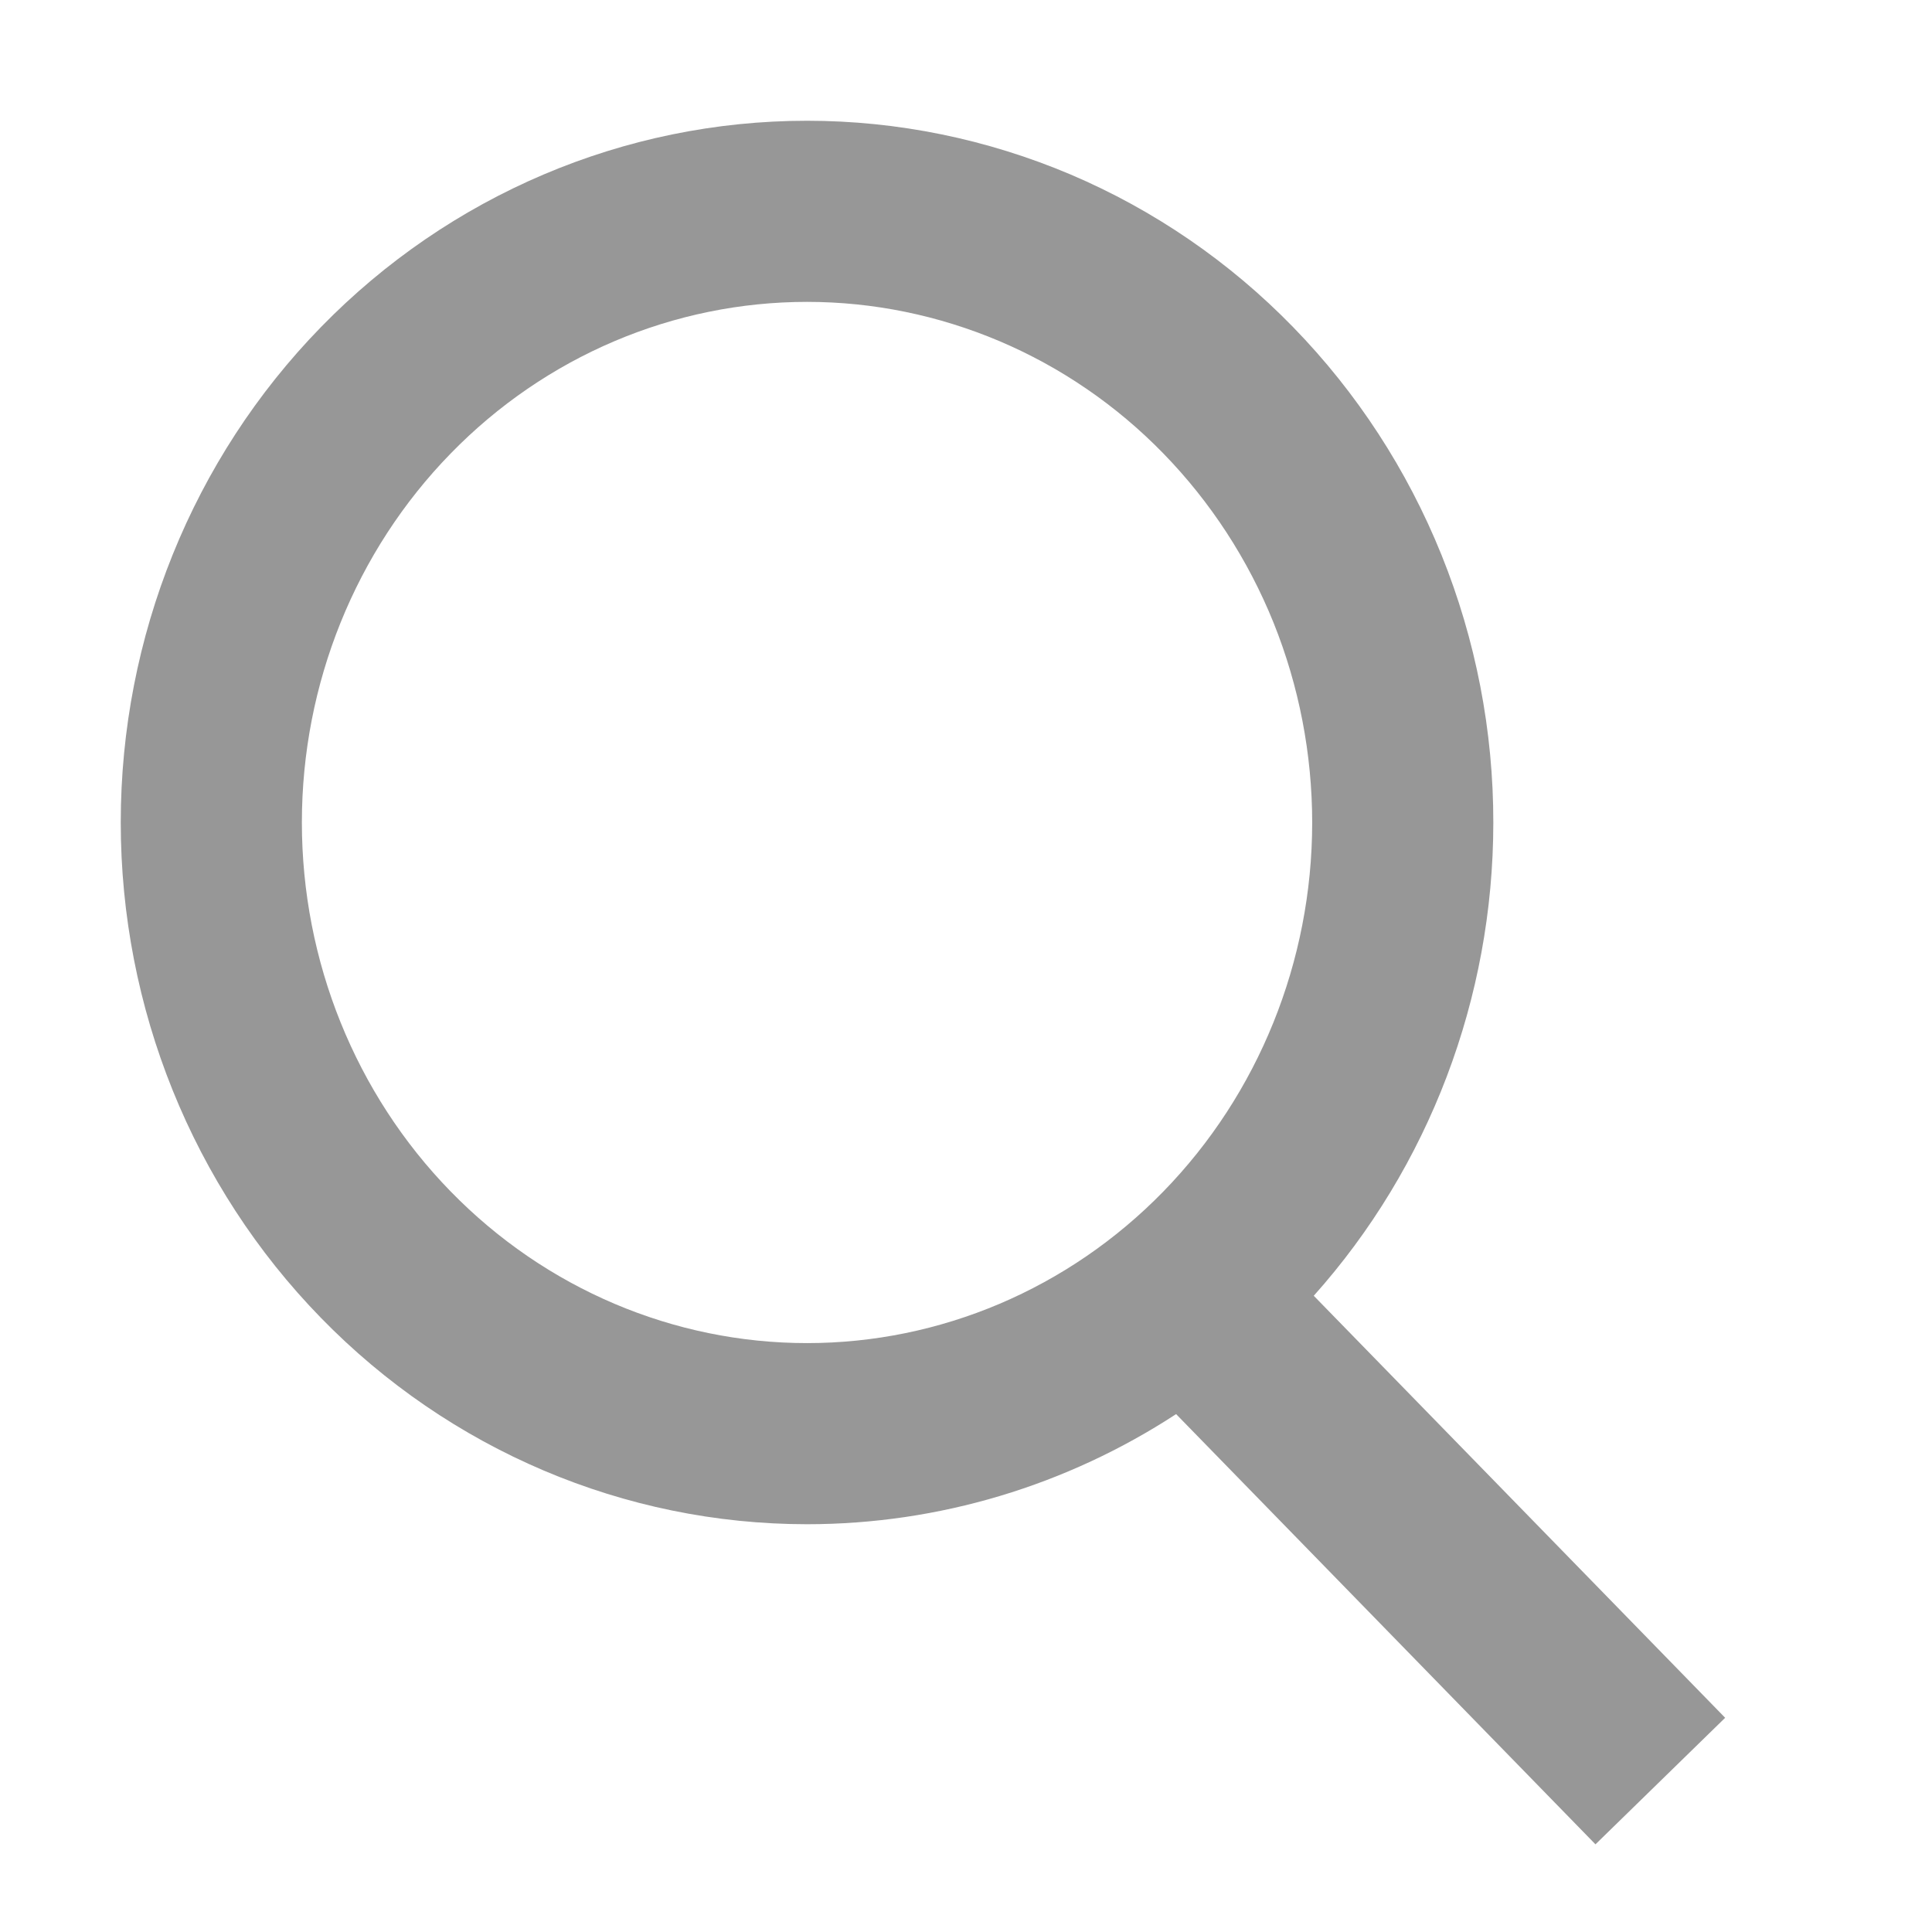 <svg width="16" height="16" viewBox="0 0 16 16" fill="none" xmlns="http://www.w3.org/2000/svg">
<path fill-rule="evenodd" clip-rule="evenodd" d="M6.684 2.5C5.58 2.5 4.518 2.949 3.732 3.756C2.945 4.563 2.5 5.662 2.5 6.811C2.5 7.961 2.945 9.06 3.732 9.867C4.518 10.673 5.58 11.123 6.684 11.123C7.786 11.123 8.848 10.674 9.634 9.868C10.421 9.061 10.866 7.963 10.867 6.814C10.867 6.245 10.758 5.682 10.547 5.157C10.335 4.632 10.025 4.157 9.636 3.757C9.247 3.357 8.785 3.041 8.279 2.826C7.772 2.611 7.23 2.5 6.684 2.5ZM2.658 2.709C3.722 1.617 5.17 1 6.684 1C7.433 1 8.174 1.152 8.866 1.445C9.557 1.739 10.184 2.169 10.71 2.71C11.237 3.251 11.654 3.892 11.938 4.596C12.222 5.3 12.368 6.054 12.367 6.815C12.366 8.265 11.835 9.662 10.88 10.731L14.287 14.226L13.213 15.274L9.74 11.711C8.836 12.301 7.777 12.623 6.684 12.623C5.17 12.623 3.722 12.006 2.658 10.914C1.594 9.823 1 8.347 1 6.811C1 5.276 1.594 3.8 2.658 2.709Z" fill="#979797"/>
</svg>

